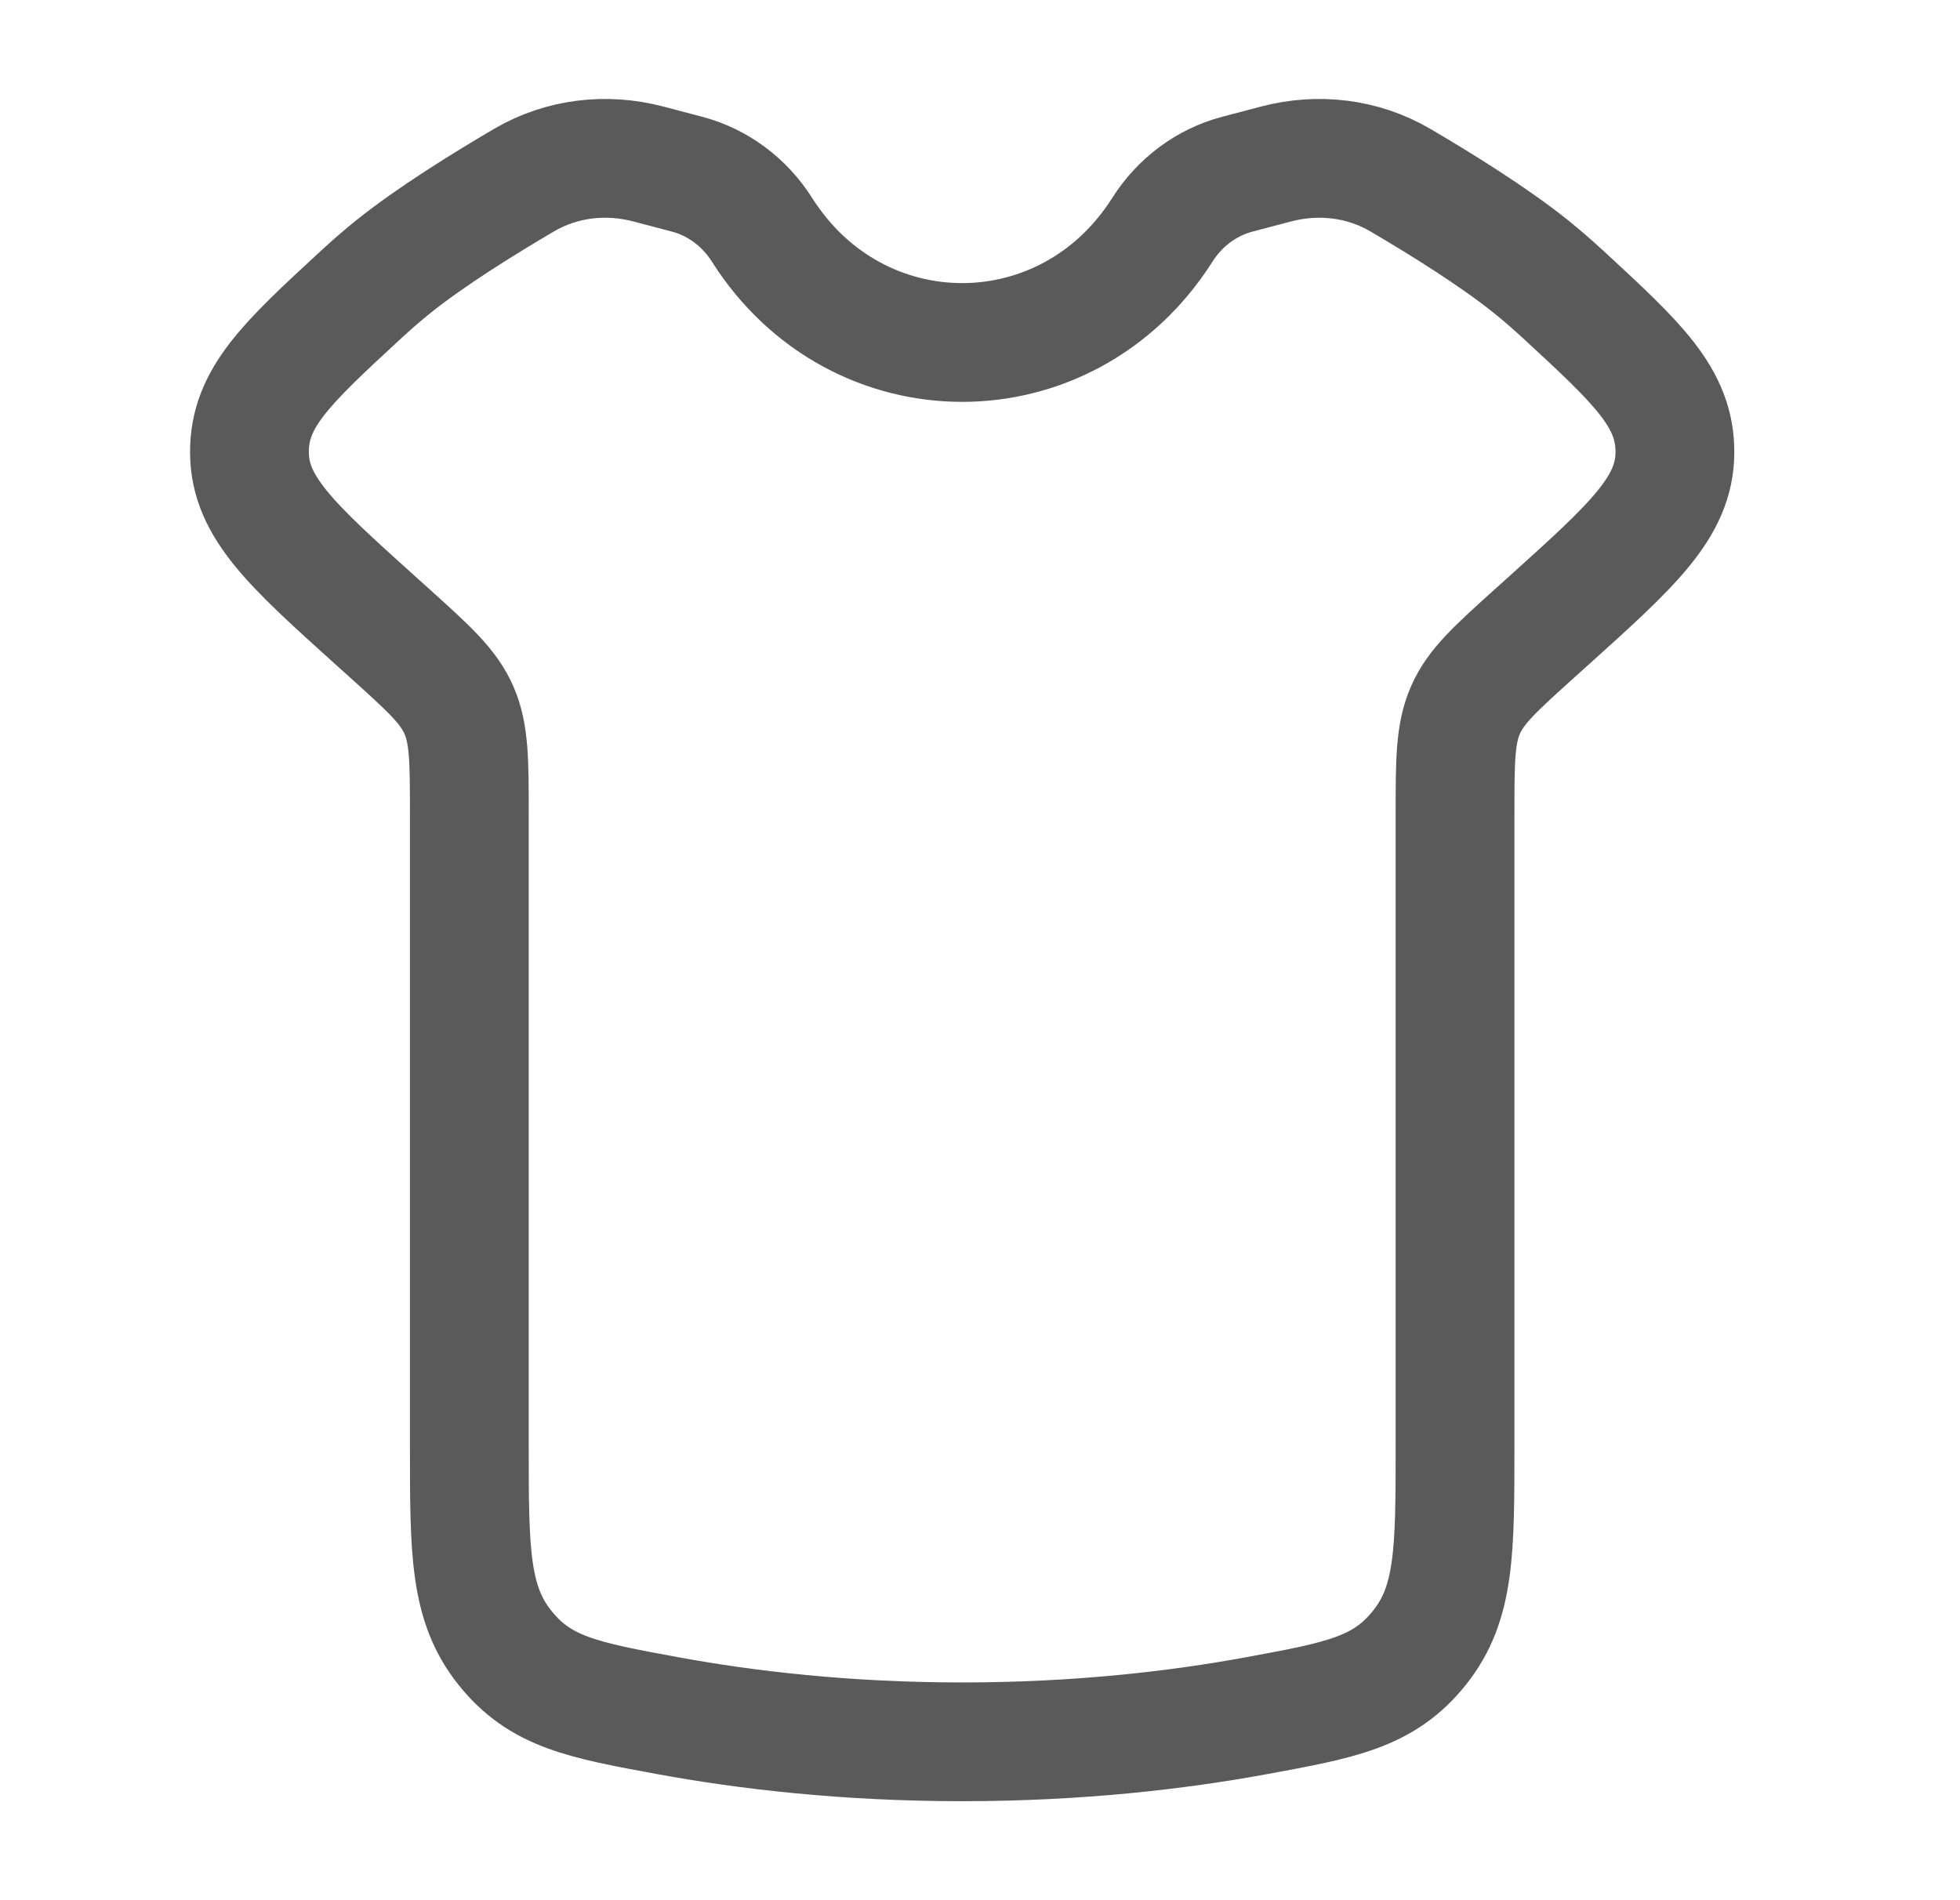 <svg width="33" height="32" viewBox="0 0 33 32" fill="none" xmlns="http://www.w3.org/2000/svg">
<path d="M7.902 13.727V24.353C7.902 26.117 7.902 27 8.501 27.749C9.099 28.498 9.815 28.63 11.245 28.893C12.568 29.136 14.243 29.333 16.2 29.333C18.157 29.333 19.832 29.136 21.155 28.893C22.585 28.63 23.301 28.498 23.899 27.749C24.498 27 24.498 26.117 24.498 24.353V13.727C24.498 12.816 24.498 12.36 24.673 11.959C24.848 11.558 25.177 11.262 25.835 10.668L26.082 10.446C27.491 9.176 28.195 8.541 28.2 7.622C28.205 6.702 27.581 6.125 26.332 4.971C26.142 4.796 25.955 4.633 25.774 4.488C25.146 3.984 24.258 3.433 23.578 3.034C22.941 2.661 22.194 2.576 21.487 2.761L20.834 2.933C20.317 3.069 19.866 3.403 19.57 3.87C17.967 6.4 14.433 6.4 12.83 3.87C12.534 3.403 12.084 3.069 11.566 2.933L10.913 2.761C10.206 2.576 9.459 2.661 8.822 3.034C8.143 3.433 7.254 3.984 6.626 4.488C6.445 4.633 6.257 4.796 6.068 4.971C4.819 6.125 4.195 6.702 4.2 7.622C4.205 8.541 4.909 9.176 6.318 10.446L6.565 10.668C7.223 11.262 7.552 11.558 7.727 11.959C7.902 12.36 7.902 12.816 7.902 13.727Z" stroke="#5A5A5A" stroke-width="2" stroke-linecap="round"/>
</svg>
